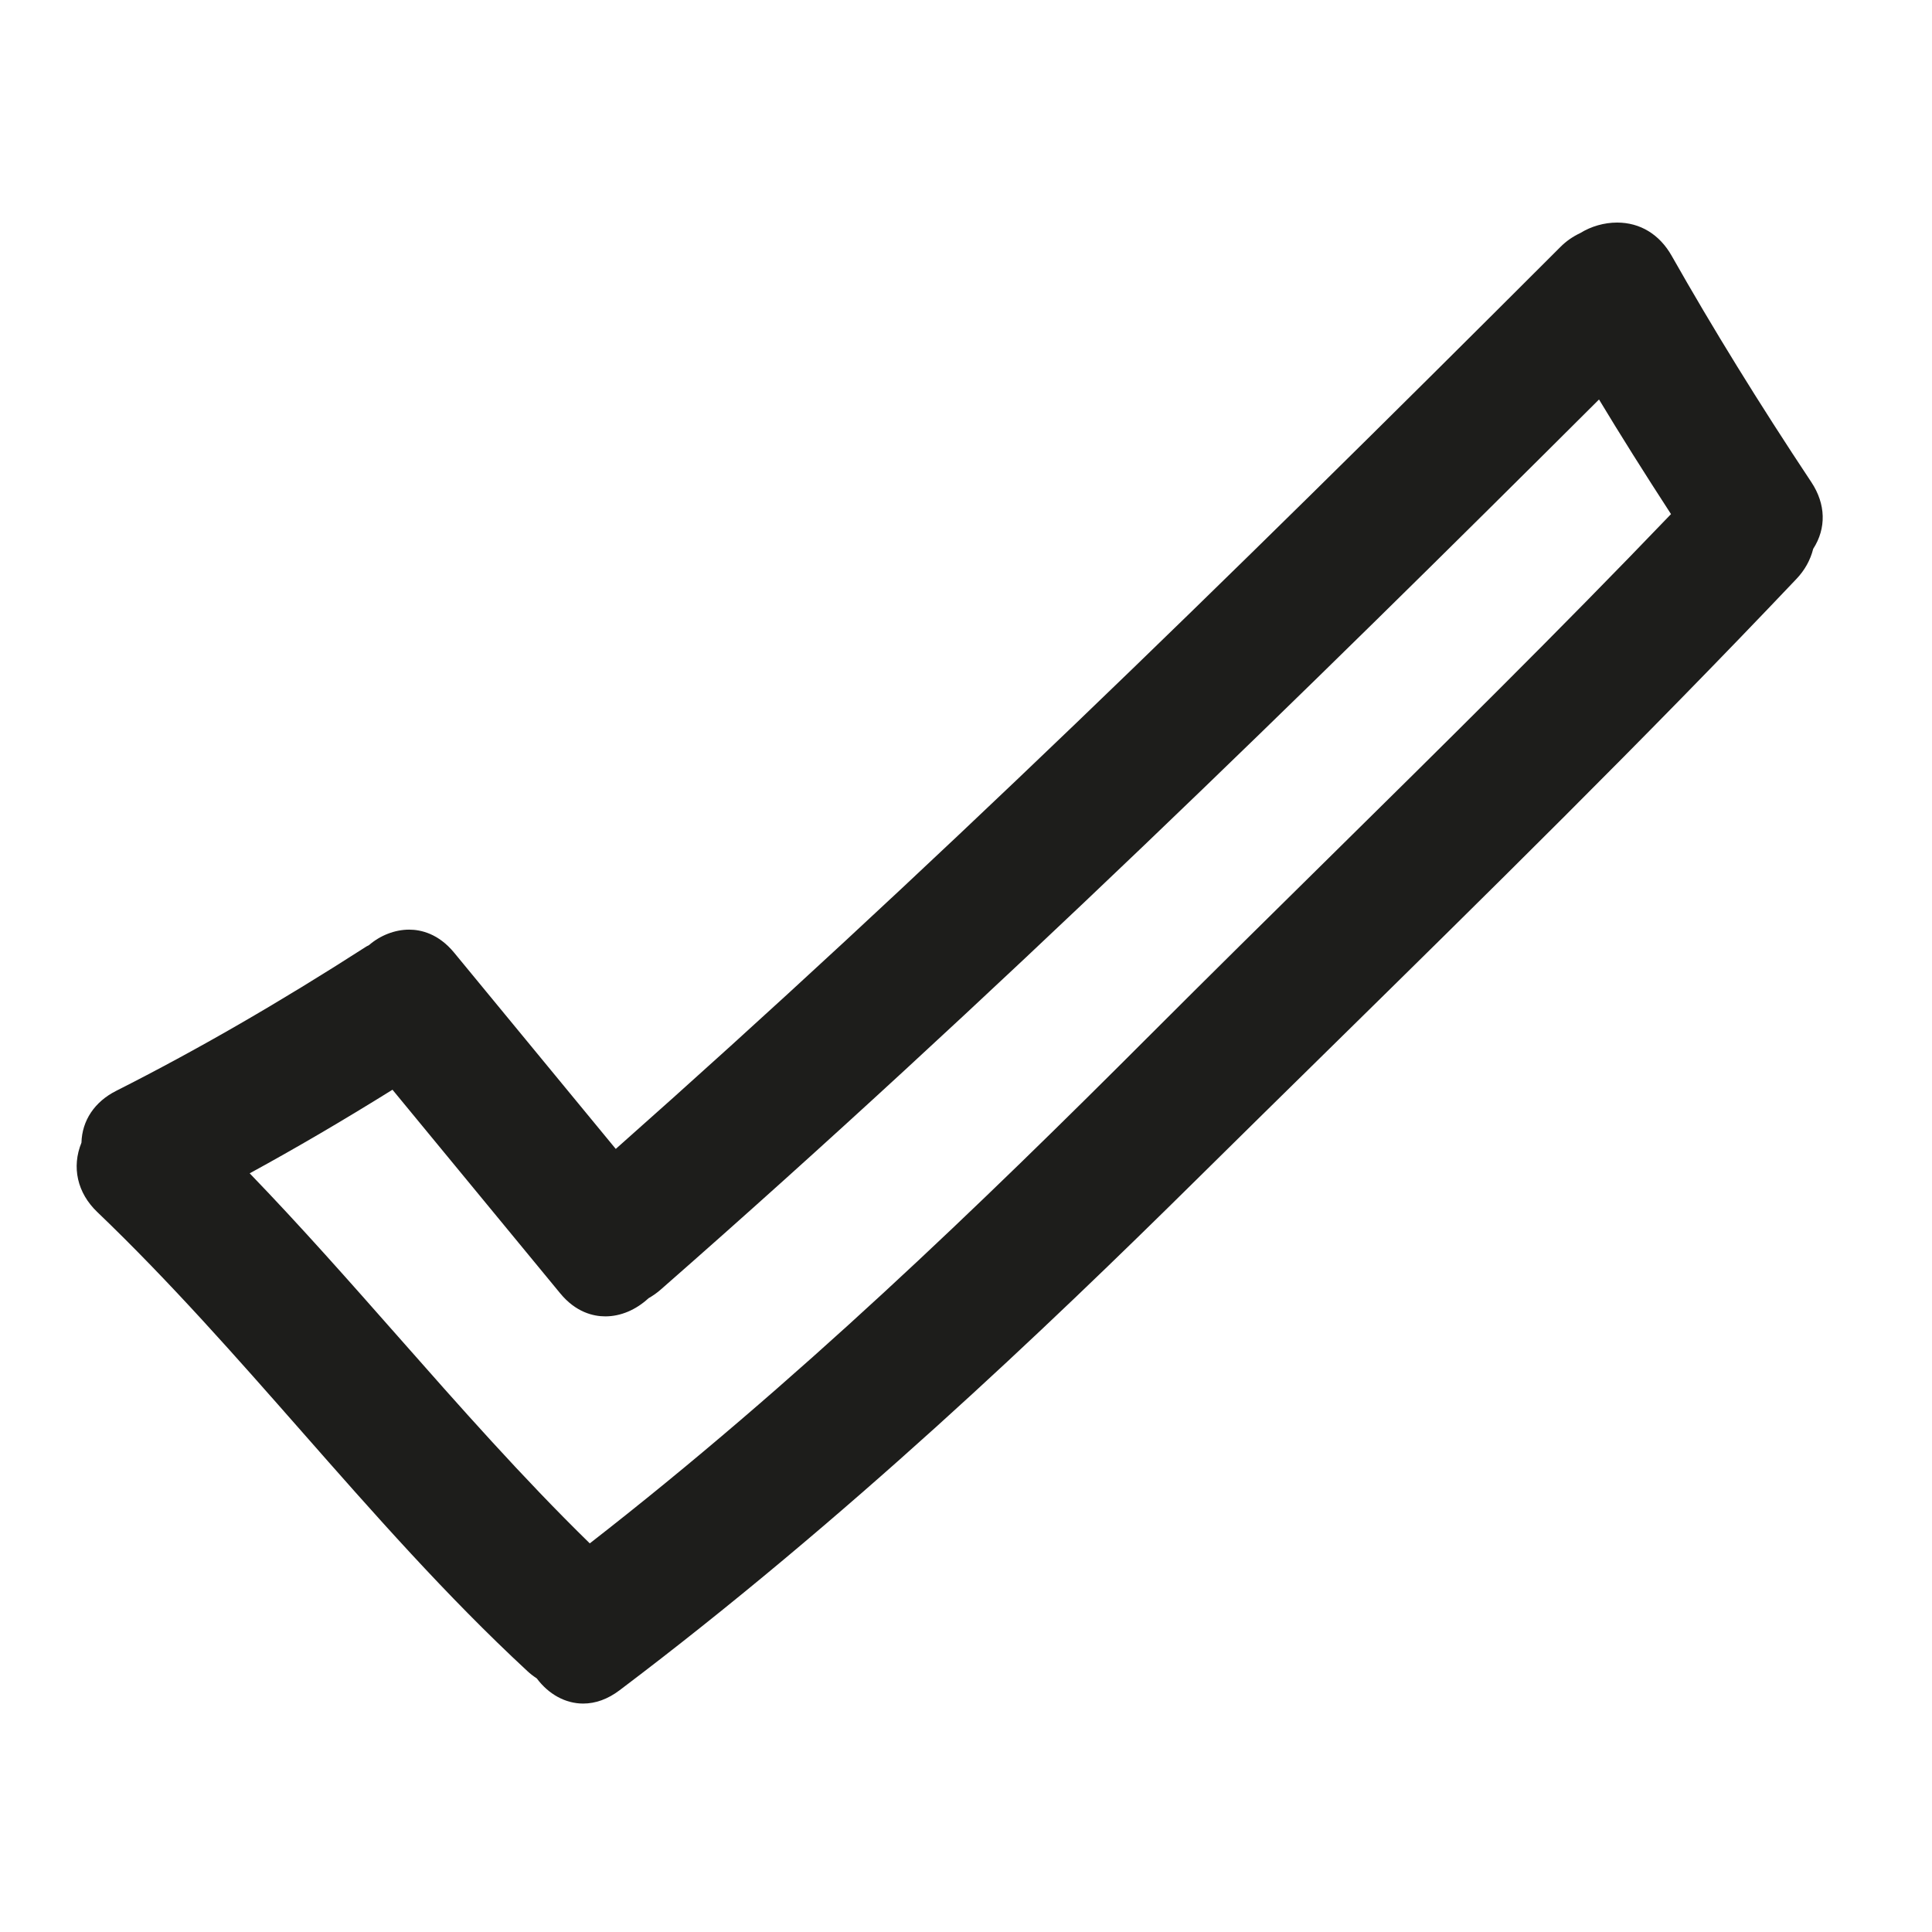 <?xml version="1.0" encoding="iso-8859-1"?>
<!-- Generator: Adobe Illustrator 17.0.2, SVG Export Plug-In . SVG Version: 6.00 Build 0)  -->
<!DOCTYPE svg PUBLIC "-//W3C//DTD SVG 1.1//EN" "http://www.w3.org/Graphics/SVG/1.1/DTD/svg11.dtd">
<svg version="1.1" id="Capa_1" xmlns="http://www.w3.org/2000/svg" xmlns:xlink="http://www.w3.org/1999/xlink" x="0px" y="0px"
	 width="100px" height="100px" viewBox="0 0 100 100" style="enable-background:new 0 0 100 100;" xml:space="preserve">
<g>
	<path style="fill:#1D1D1B;" d="M86.525,13.239c-0.628-1.108-1.631-1.719-2.823-1.719c-0.67,0-1.346,0.196-1.906,0.542
		c-0.394,0.186-0.728,0.419-1.021,0.712C62.962,30.581,47.808,45.354,31.872,59.468l-8.365-10.157
		c-0.812-0.986-1.717-1.193-2.332-1.193c-0.74,0-1.497,0.3-2.073,0.799l-0.136,0.072c-4.532,2.914-8.77,5.359-12.955,7.474
		c-1.115,0.563-1.765,1.536-1.795,2.681c-0.517,1.267-0.215,2.602,0.817,3.589c3.744,3.582,7.225,7.541,10.592,11.37
		c3.681,4.187,7.487,8.516,11.664,12.385c0.148,0.139,0.311,0.265,0.494,0.386c0.621,0.829,1.491,1.302,2.399,1.302
		c0.646,0,1.279-0.23,1.882-0.685c11.676-8.81,22.093-18.754,29.864-26.433c2.281-2.255,4.572-4.506,6.865-6.759
		c8.03-7.891,16.334-16.051,24.189-24.333c0.43-0.452,0.722-0.976,0.868-1.557c0.688-1.066,0.656-2.318-0.094-3.45
		C91.043,20.872,88.677,17.038,86.525,13.239z M86.491,26.61c-5.786,6.037-11.85,12.014-17.715,17.798
		c-3.097,3.052-6.191,6.104-9.259,9.174c-8.76,8.768-18.331,18.015-28.99,26.303c-3.485-3.404-6.76-7.118-9.93-10.713
		c-2.473-2.804-5.025-5.697-7.673-8.441c2.392-1.305,4.819-2.726,7.391-4.327l8.678,10.535c0.813,0.989,1.721,1.196,2.339,1.196
		c0.79,0,1.581-0.333,2.236-0.939c0.232-0.132,0.44-0.279,0.632-0.448c17.042-14.93,33.405-30.952,48.565-46.071
		C83.862,22.498,85.087,24.448,86.491,26.61z"/>
</g>
</svg>
